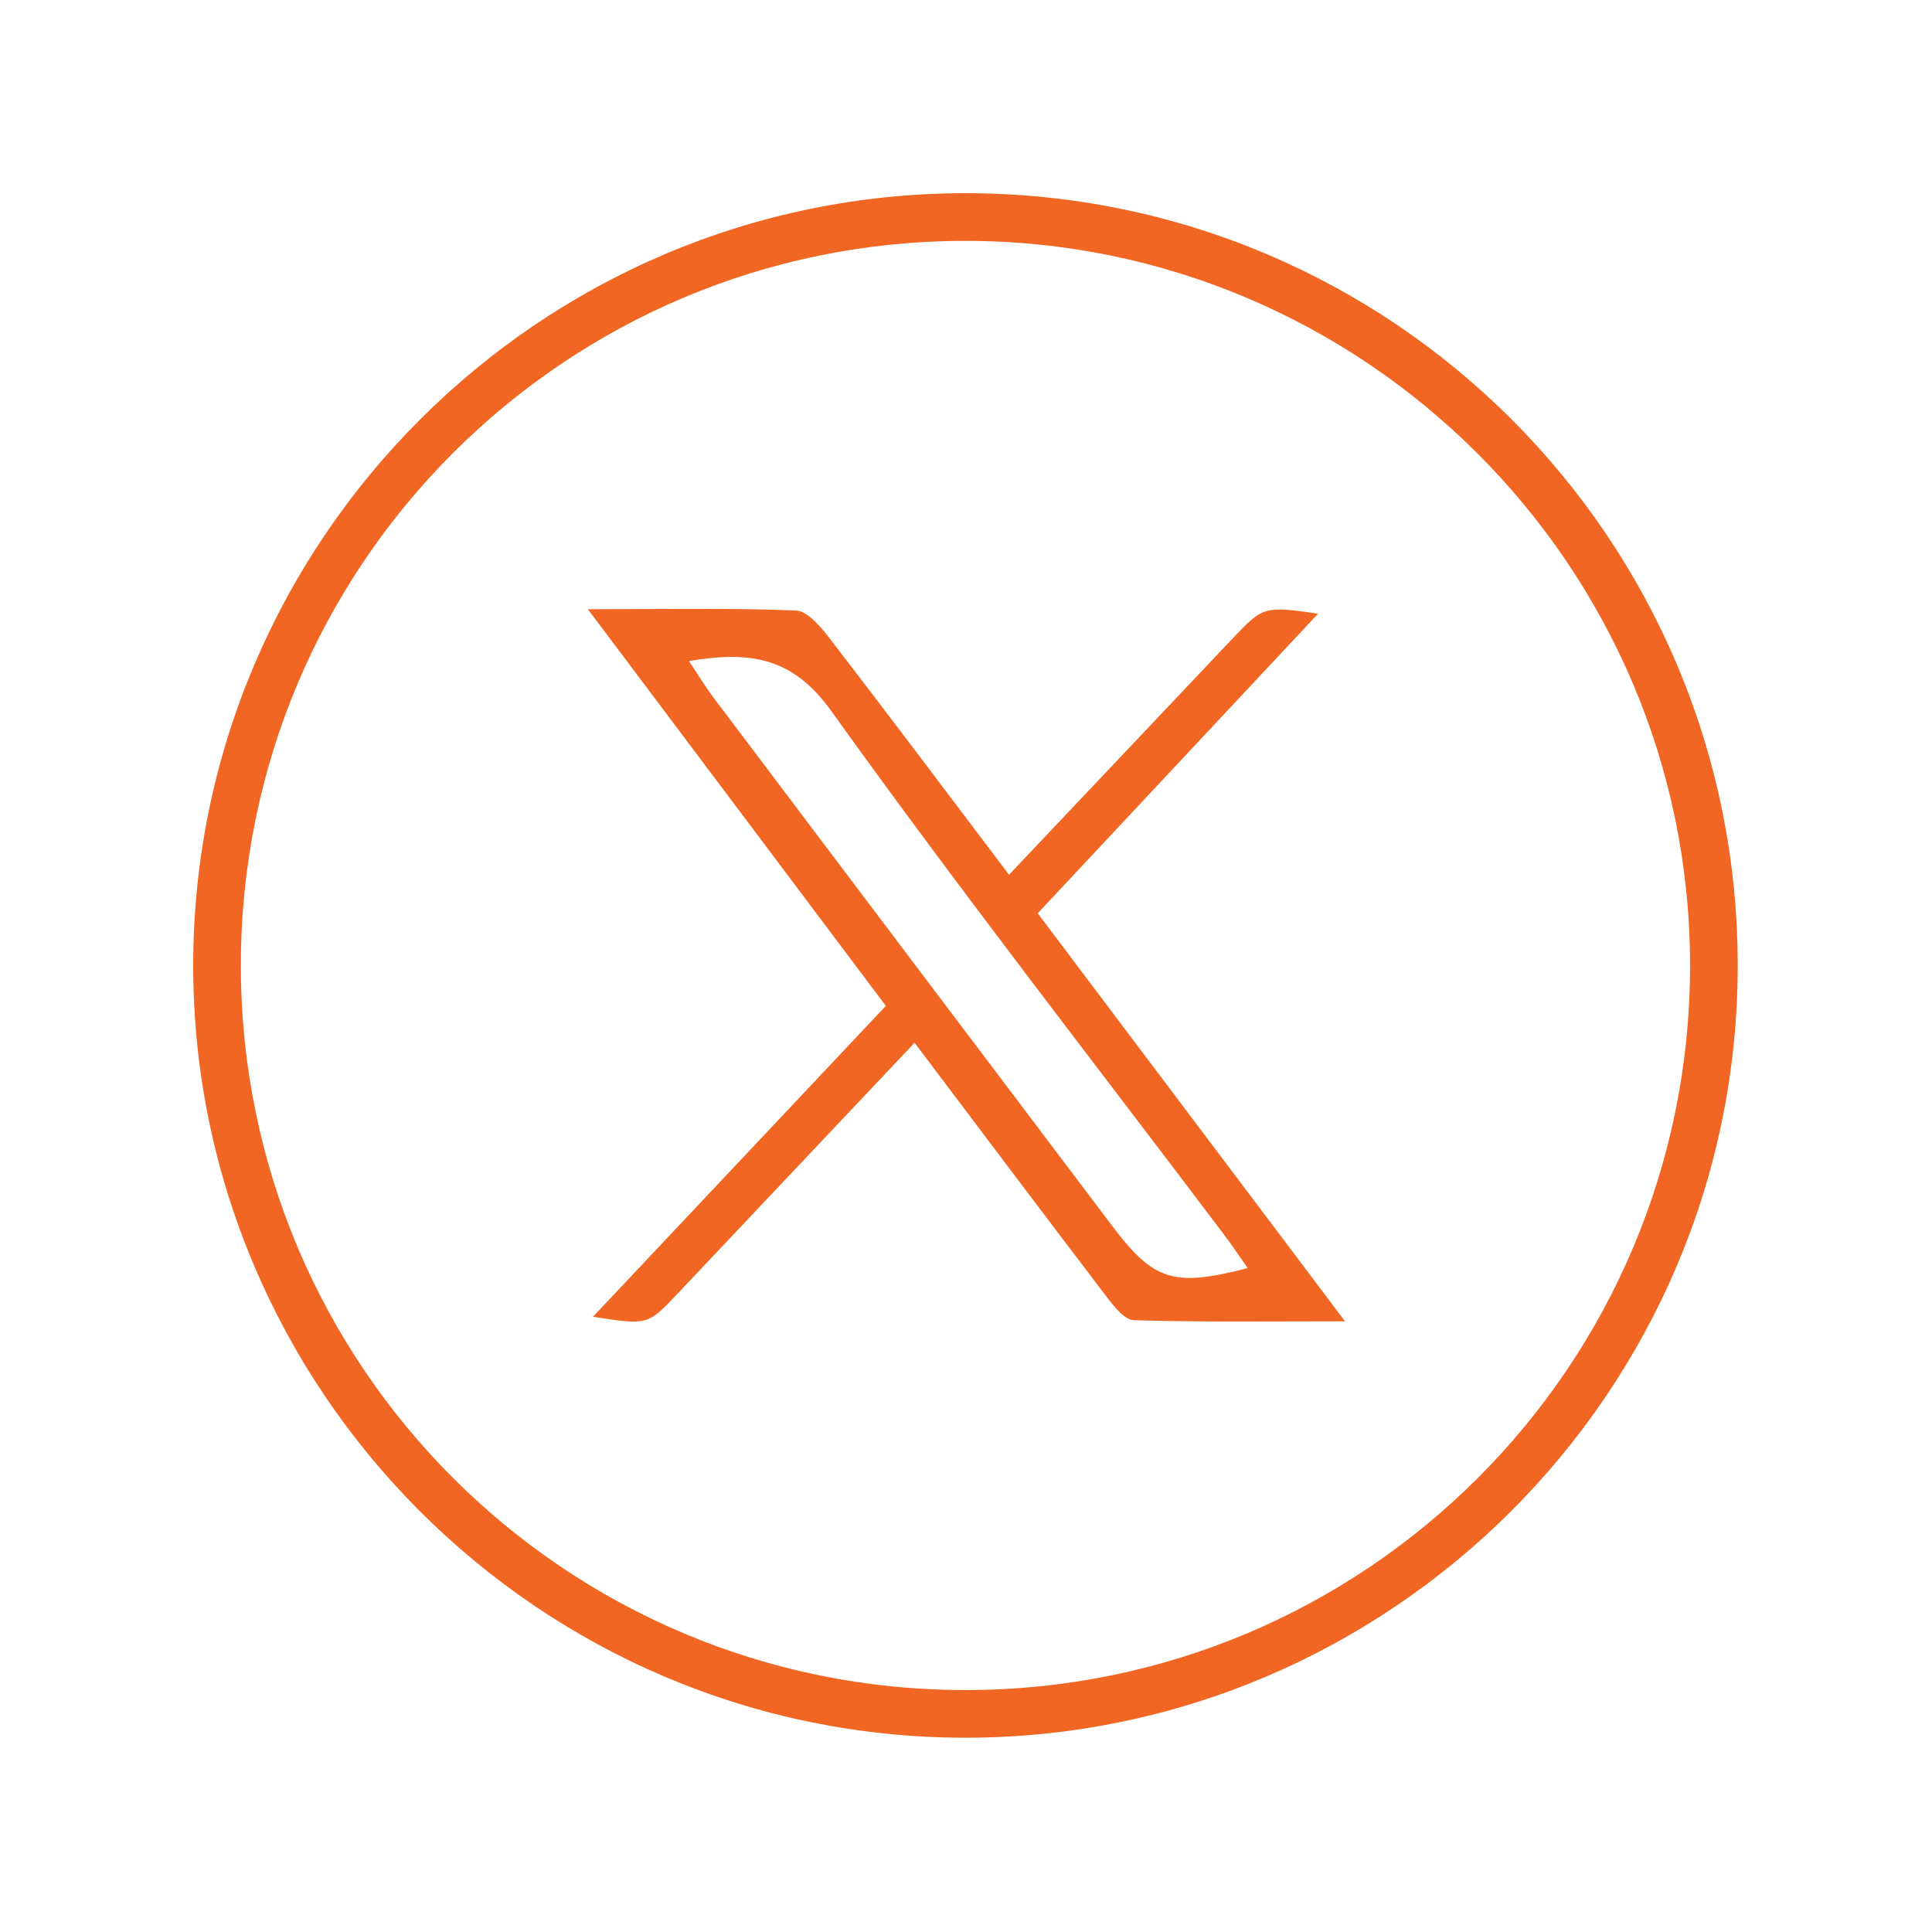 <svg xmlns="http://www.w3.org/2000/svg" xmlns:xlink="http://www.w3.org/1999/xlink" width="1080" viewBox="0 0 810 810" height="1080" preserveAspectRatio="xMidYMid meet"><defs><clipPath id="f21fa80574"><path d="M 81 81 L 728.547 81 L 728.547 728.547 L 81 728.547 Z M 81 81 " clip-rule="nonzero"></path></clipPath><clipPath id="a2bebc58f7"><path d="M 246.477 255 L 563.902 255 L 563.902 555 L 246.477 555 Z M 246.477 255 " clip-rule="nonzero"></path></clipPath></defs><g clip-path="url(#f21fa80574)"><path fill="#f16622" d="M 404.773 728.547 C 225.898 728.547 81 582.648 81 404.773 C 81 226.898 225.898 81 404.773 81 C 583.648 81 728.547 225.898 728.547 404.773 C 728.547 583.648 582.648 728.547 404.773 728.547 Z M 404.773 100.984 C 236.891 100.984 100.984 236.891 100.984 404.773 C 100.984 572.656 236.891 708.562 404.773 708.562 C 572.656 708.562 708.562 572.656 708.562 404.773 C 708.562 236.891 571.656 100.984 404.773 100.984 Z M 404.773 100.984 " fill-opacity="1" fill-rule="nonzero"></path></g><g clip-path="url(#a2bebc58f7)"><path fill="#f16622" d="M 248.605 552.062 L 371.395 421.715 L 246.477 255.422 C 277.953 255.422 305.848 254.828 333.676 255.965 C 338.629 256.168 344.176 262.891 347.926 267.754 C 372.75 299.98 397.148 332.523 423.039 366.746 C 454.703 333.281 485.406 300.812 516.125 268.371 C 529.73 254.02 529.754 254.047 552.629 257.281 L 435.07 382.902 L 563.902 553.957 C 531.984 553.957 503.66 554.359 475.391 553.5 C 471.398 553.375 466.914 547.562 463.824 543.508 C 437.34 508.781 411.117 473.863 383.441 437.188 C 349.535 473.094 316.754 507.82 283.934 542.523 C 271.547 555.625 271.508 555.598 248.605 552.062 Z M 288.836 277.141 C 292.773 283.016 295.738 287.953 299.195 292.539 C 354.812 366.324 410.473 440.086 466.18 513.82 C 483.711 537.066 491.906 539.707 523.078 531.66 C 519.848 527.047 516.934 522.625 513.758 518.395 C 458.465 445.121 401.973 372.695 348.52 298.098 C 332.117 275.219 314.129 272.922 288.836 277.141 Z M 288.836 277.141 " fill-opacity="1" fill-rule="nonzero"></path></g></svg>